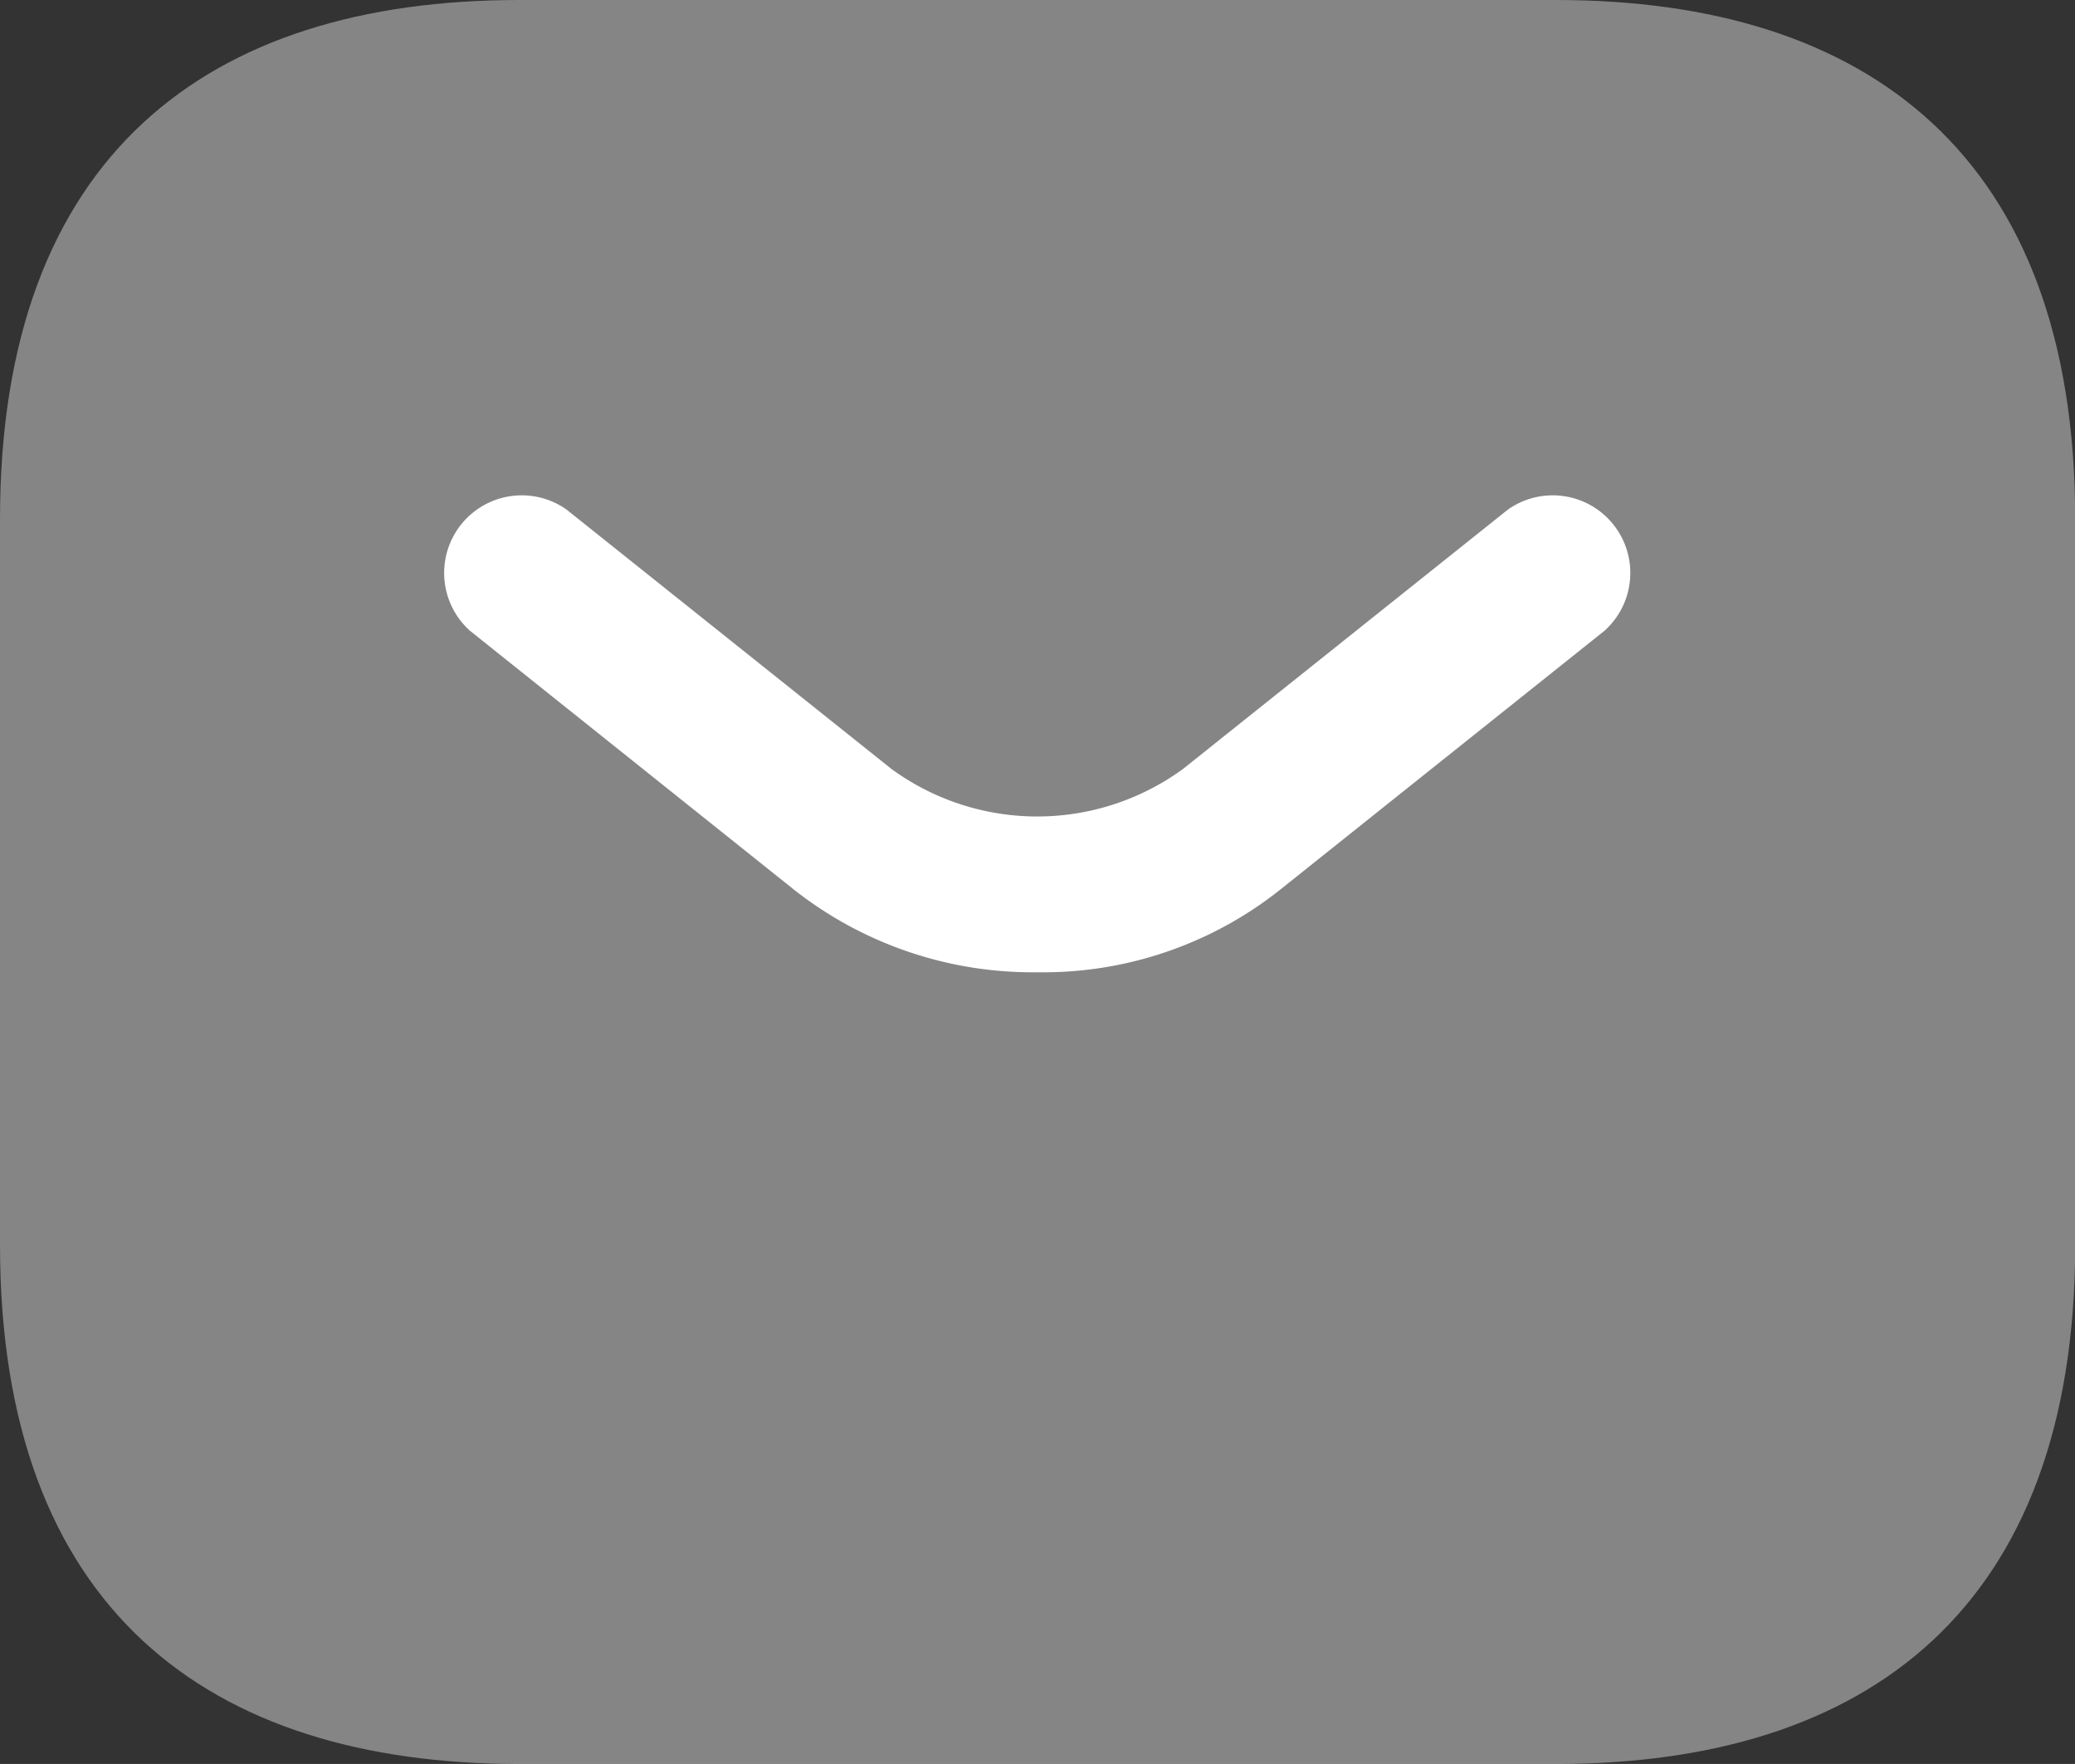 <svg xmlns="http://www.w3.org/2000/svg" width="42.782" height="36.364" viewBox="0 0 42.782 36.364">
  <rect x="0" y="0" width="42.782" height="36.364" fill="#333333" stroke="none"/>
  <g id="Group_39594" data-name="Group 39594" transform="translate(-2 -3.5)">
    <path id="Path_76965" data-name="Path 76965" d="M34.086,39.864H12.7c-6.417,0-10.7-3.209-10.7-10.7V14.2C2,6.709,6.278,3.5,12.7,3.5H34.086c6.417,0,10.7,3.209,10.7,10.7V29.169C44.782,36.656,40.5,39.864,34.086,39.864Z" fill="#fff" opacity="0.4"/>
    <path id="Path_76966" data-name="Path 76966" d="M18.554,18.139a7.952,7.952,0,0,1-5.006-1.69L6.853,11.1A1.6,1.6,0,0,1,8.842,8.6l6.7,5.348a5.1,5.1,0,0,0,6.011,0l6.7-5.348a1.6,1.6,0,0,1,1.989,2.5l-6.7,5.348A7.85,7.85,0,0,1,18.554,18.139Z" transform="translate(4.838 5.404)" fill="#fff"/>
  </g>
</svg>
